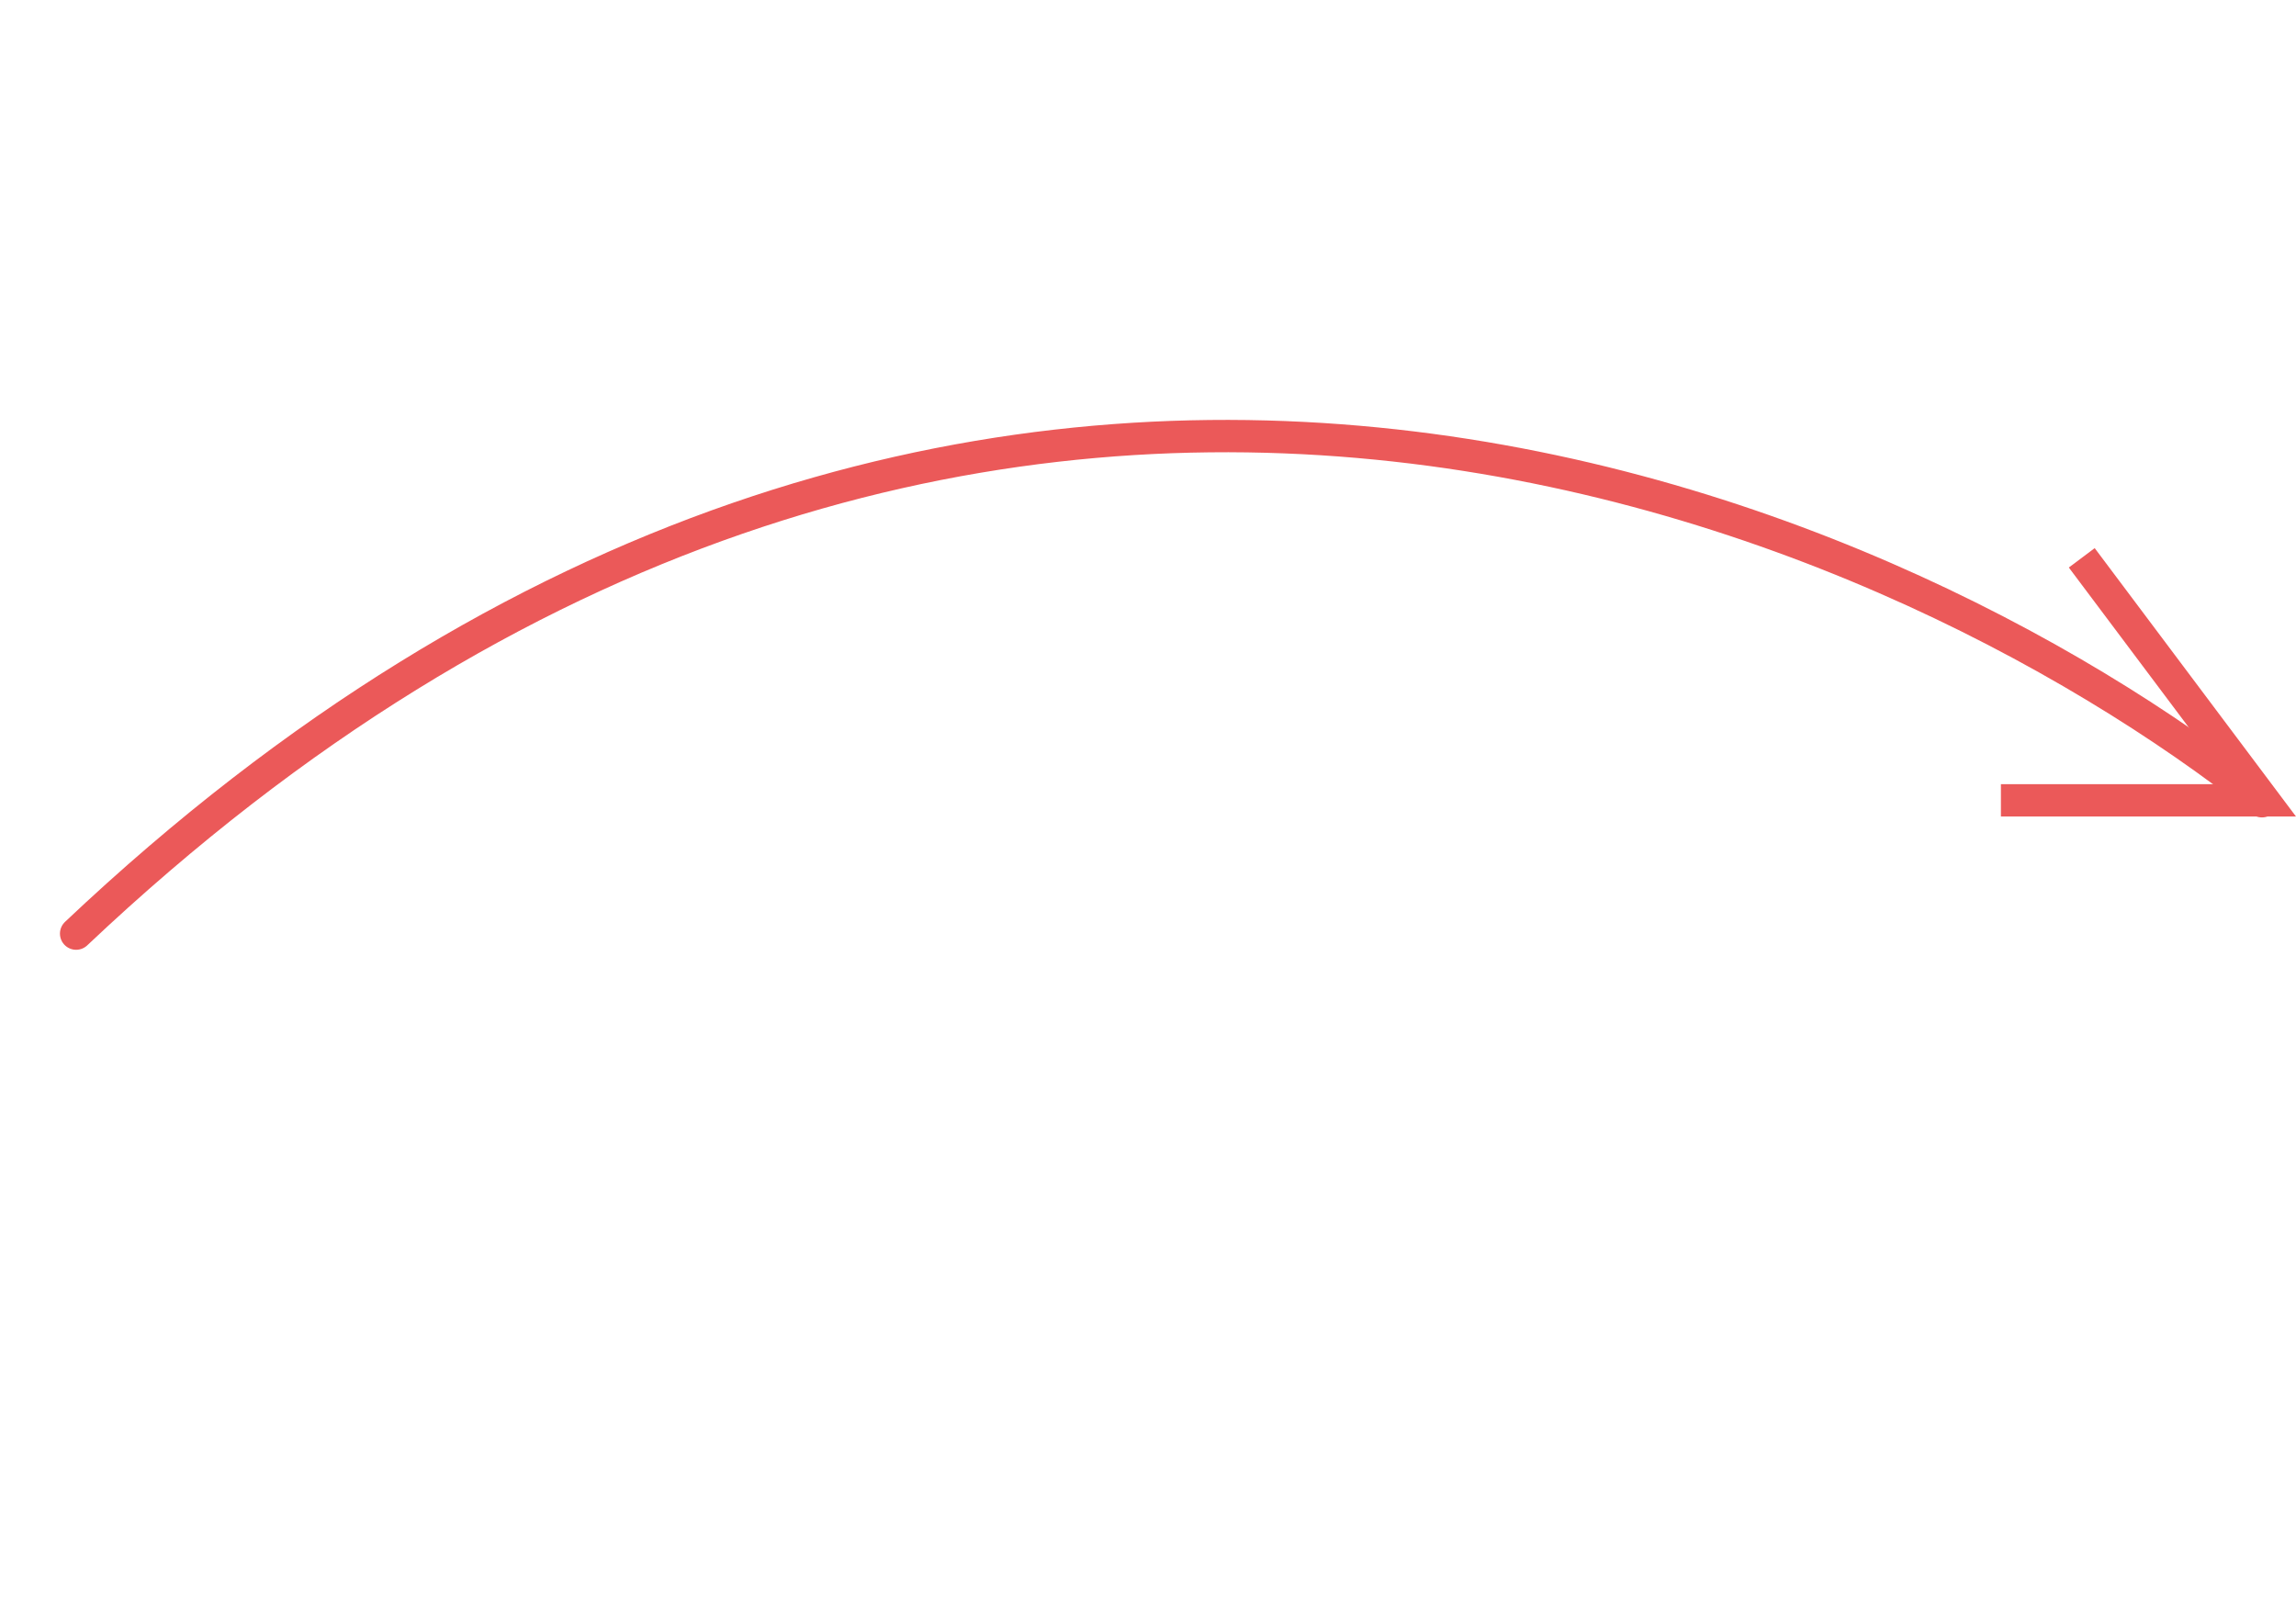 <?xml version="1.0" encoding="UTF-8"?> <svg xmlns="http://www.w3.org/2000/svg" width="284" height="199" viewBox="0 0 284 199" fill="none"> <path d="M9.416 115.485C118.64 12.22 232.945 61.993 279.79 99.111" stroke="#EB5959" stroke-width="4" stroke-linecap="round"></path> <path d="M257.5 69L280 99H247.5" stroke="#EB5959" stroke-width="4"></path> </svg> 